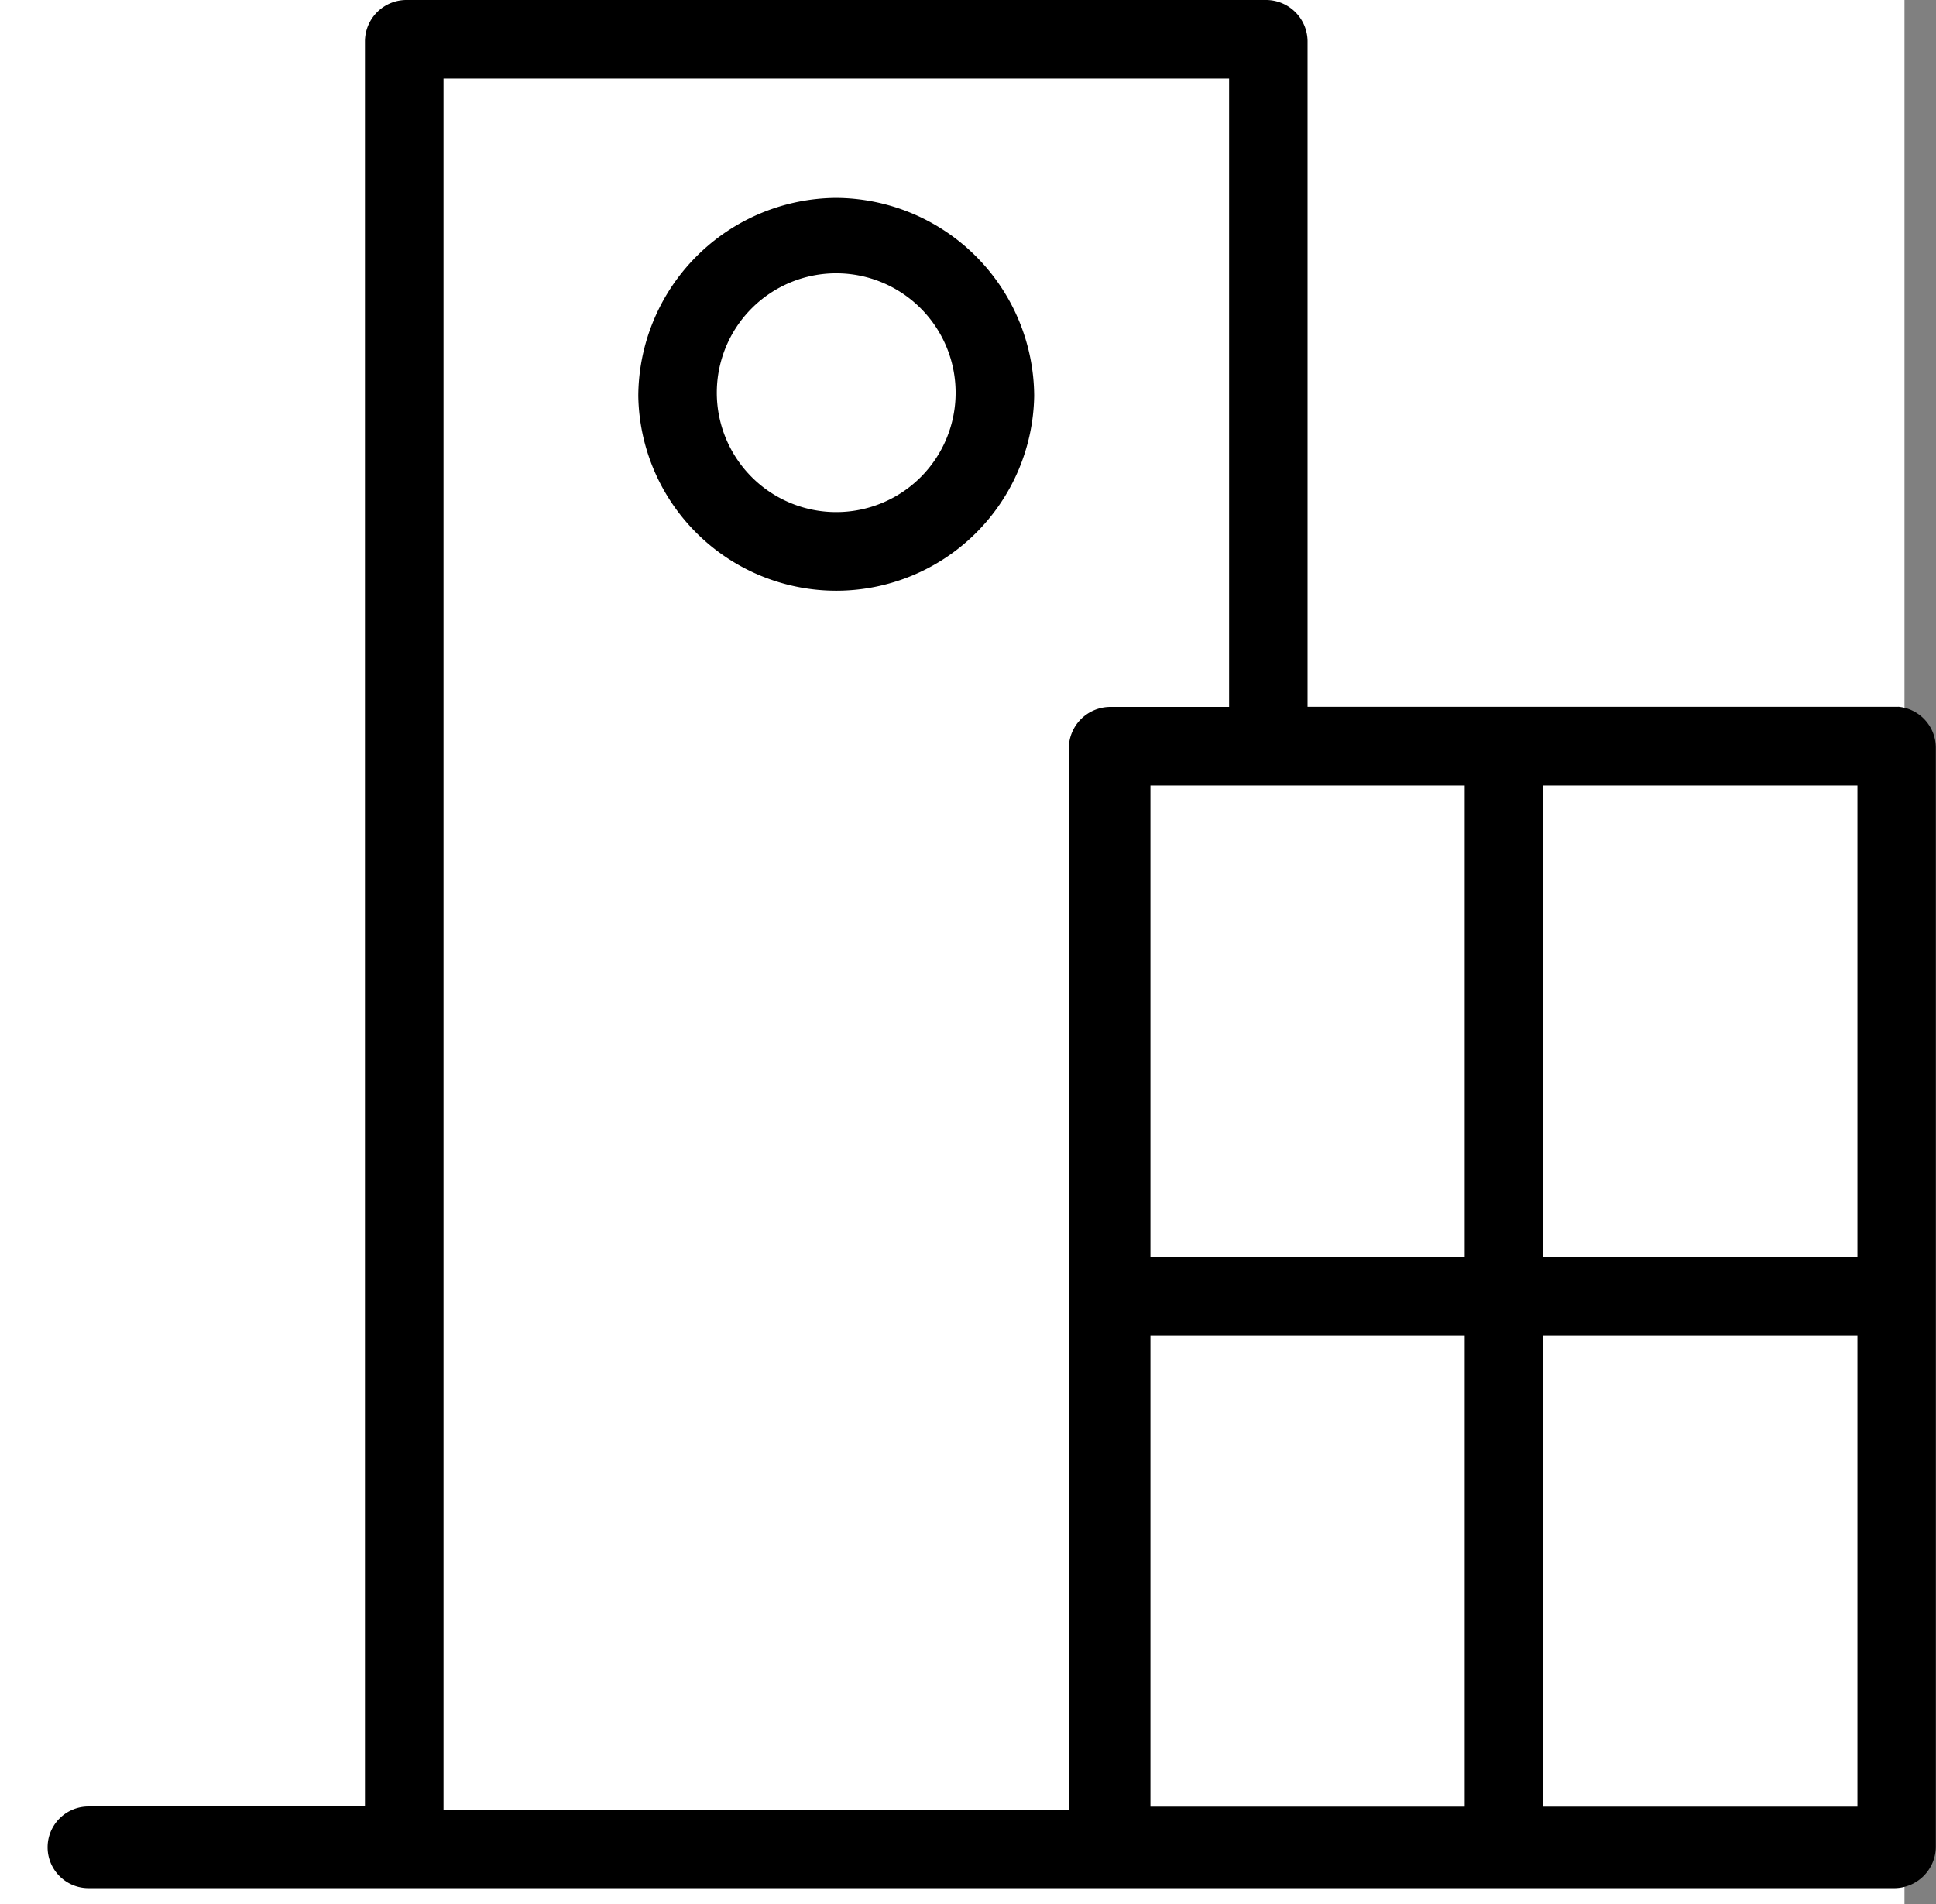 <svg xmlns="http://www.w3.org/2000/svg" xmlns:xlink="http://www.w3.org/1999/xlink" width="40.662" height="40" viewBox="0 0 40.662 40">
  <rect x="0" y="0" width="40.662" height="40" fill="#808080" stroke="none"/>
  <defs>
    <clipPath id="clip-path">
      <rect id="長方形_27876" data-name="長方形 27876" width="39.662" height="39.662" fill="none"/>
    </clipPath>
  </defs>
  <g id="search-rent03" transform="translate(-1024 -2079)">
    <rect id="長方形_27953" data-name="長方形 27953" width="40" height="40" transform="translate(1024 2079)" fill="#fff"/>
    <g id="グループ_5503" data-name="グループ 5503" transform="translate(1025 2079)">
      <g id="グループ_5466" data-name="グループ 5466" transform="translate(0 0)" clip-path="url(#clip-path)">
        <path id="パス_19174" data-name="パス 19174" d="M23.133,6.358a4.183,4.183,0,0,0-4.158,4.158,4.158,4.158,0,0,0,8.315,0,4.183,4.183,0,0,0-4.158-4.158m0,6.6a2.508,2.508,0,1,1,2.508-2.507,2.506,2.506,0,0,1-2.508,2.507" transform="translate(-6.569 -2.201)"/>
        <path id="パス_19175" data-name="パス 19175" d="M38.87,14.848H26.463V.858A.874.874,0,0,0,25.6,0H7.523a.873.873,0,0,0-.858.858V37.946H.858a.858.858,0,0,0,0,1.716H38.8a.874.874,0,0,0,.858-.858v-23.1a.864.864,0,0,0-.792-.858M38.012,26.4h-6.6V16.5h6.6Zm-8.249,0h-6.6V16.5h6.6ZM8.315,1.65h16.5v13.2H22.306a.874.874,0,0,0-.858.858V38.013H8.315Zm14.848,26.4h6.6v9.9h-6.6Zm8.249,0h6.6v9.9h-6.6Z" transform="translate(0 0)"/>
      </g>
    </g>
  </g>
</svg>
